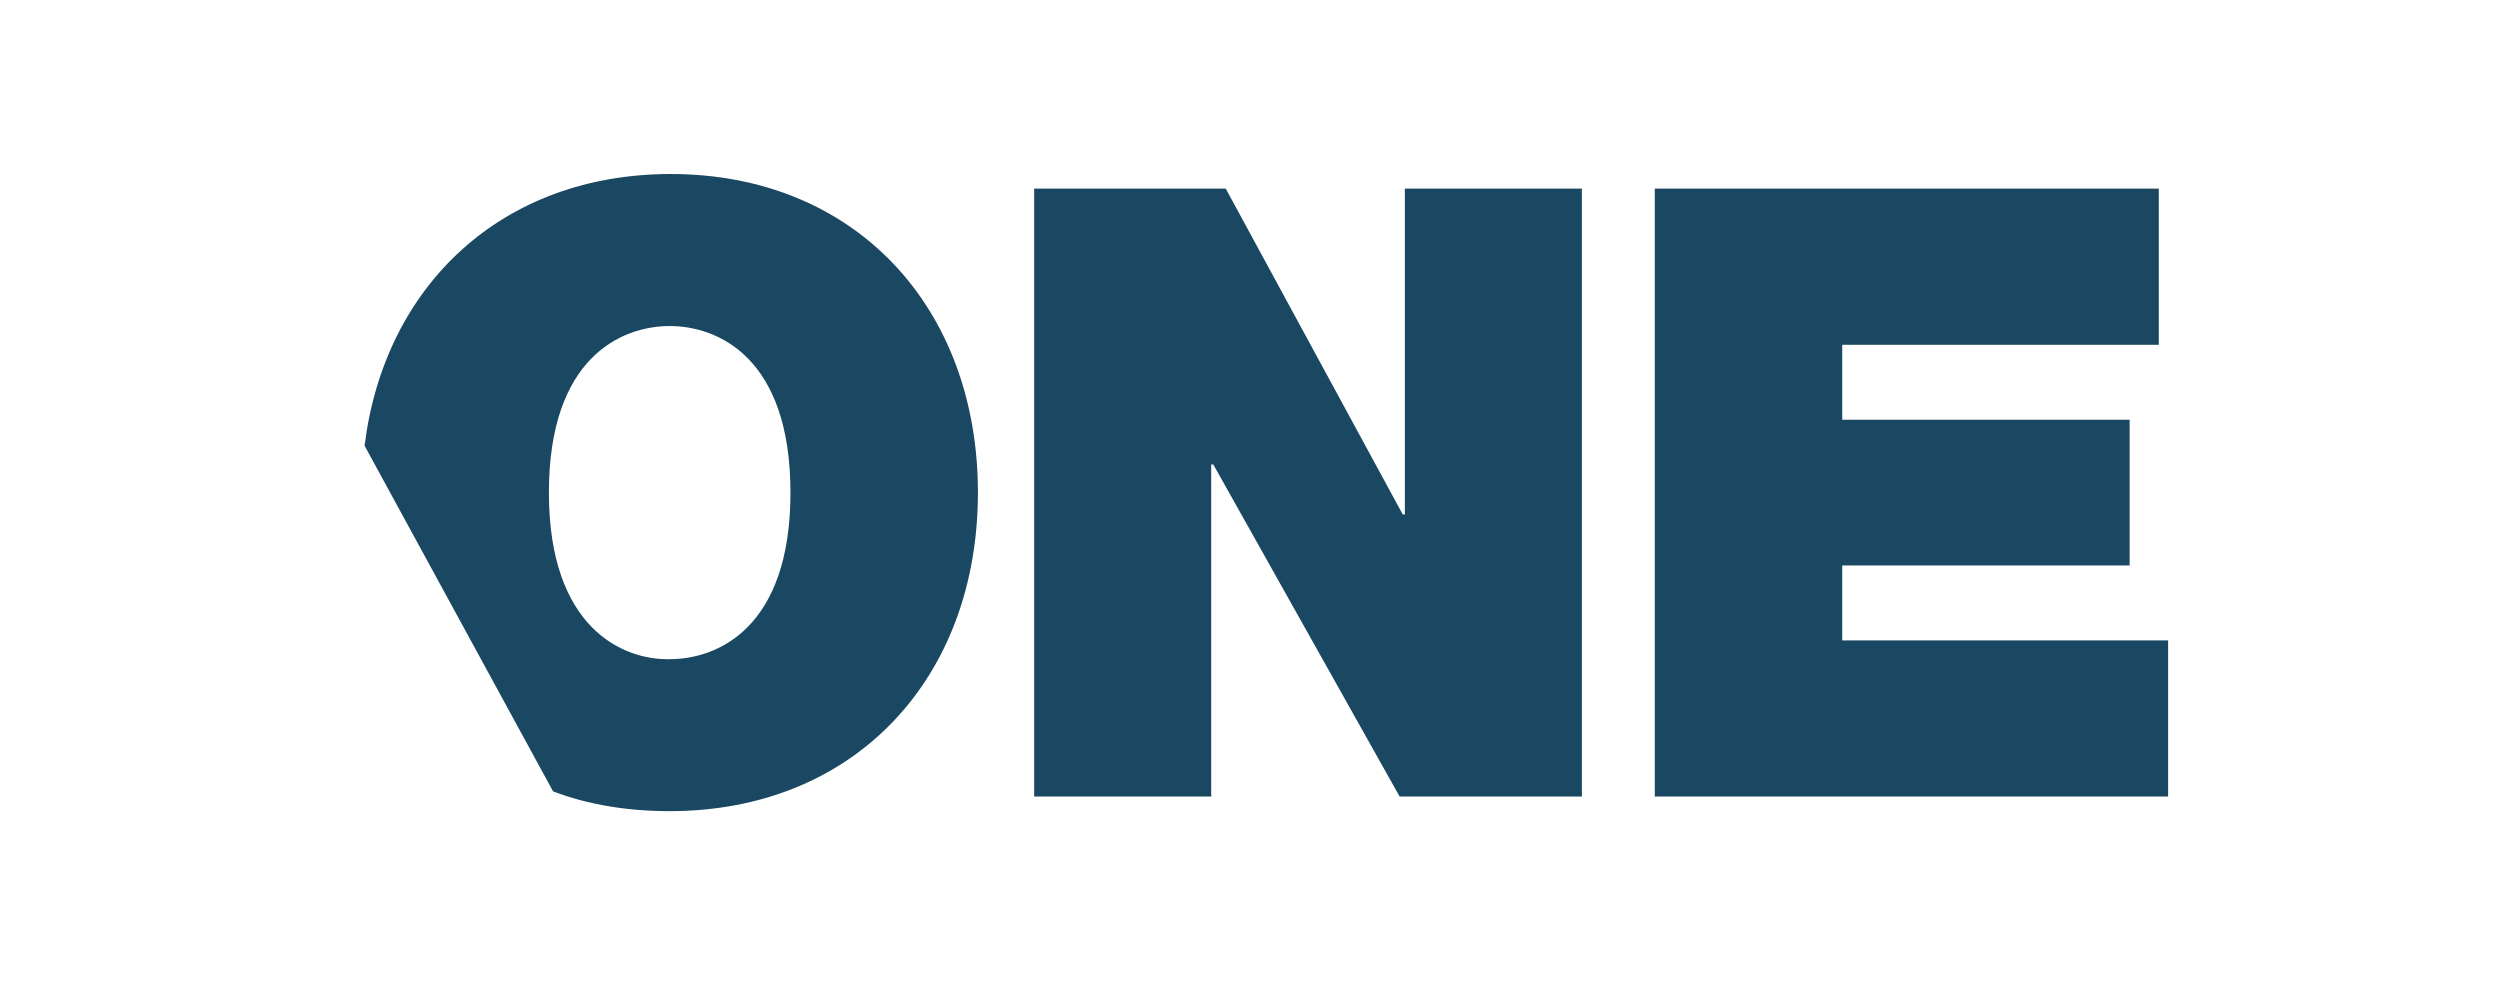 <?xml version="1.0" encoding="UTF-8"?>
<svg xmlns="http://www.w3.org/2000/svg" xmlns:xlink="http://www.w3.org/1999/xlink" width="187.5pt" height="75pt" viewBox="0 0 187.5 75" version="1.2">
<g id="surface1">
<path style=" stroke:none;fill-rule:nonzero;fill:rgb(10.199%,28.239%,38.429%);fill-opacity:1;" d="M 41.48 59.352 C 44.137 60.367 47.102 60.836 50.227 60.836 C 64.129 60.836 73.344 50.844 73.344 36.945 C 73.344 23.047 64.129 13.051 50.305 13.051 C 37.652 13.051 28.828 21.406 27.344 33.43 M 41.168 36.945 C 41.168 26.793 46.633 24.453 50.227 24.453 C 53.82 24.453 59.285 26.793 59.285 36.945 C 59.285 47.094 53.82 49.438 50.227 49.438 C 46.711 49.516 41.168 47.094 41.168 36.945 Z M 77.562 59.742 L 90.84 59.742 L 90.84 34.836 L 90.996 34.836 L 104.973 59.742 L 118.641 59.742 L 118.641 14.145 L 105.363 14.145 L 105.363 38.586 L 105.207 38.586 L 91.93 14.145 L 77.562 14.145 Z M 124.109 59.742 L 162.609 59.742 L 162.609 48.031 L 138.168 48.031 L 138.168 42.41 L 159.723 42.41 L 159.723 31.48 L 138.168 31.48 L 138.168 25.859 L 161.91 25.859 L 161.91 14.145 L 124.109 14.145 Z M 124.109 59.742 "/>
</g>
</svg>
